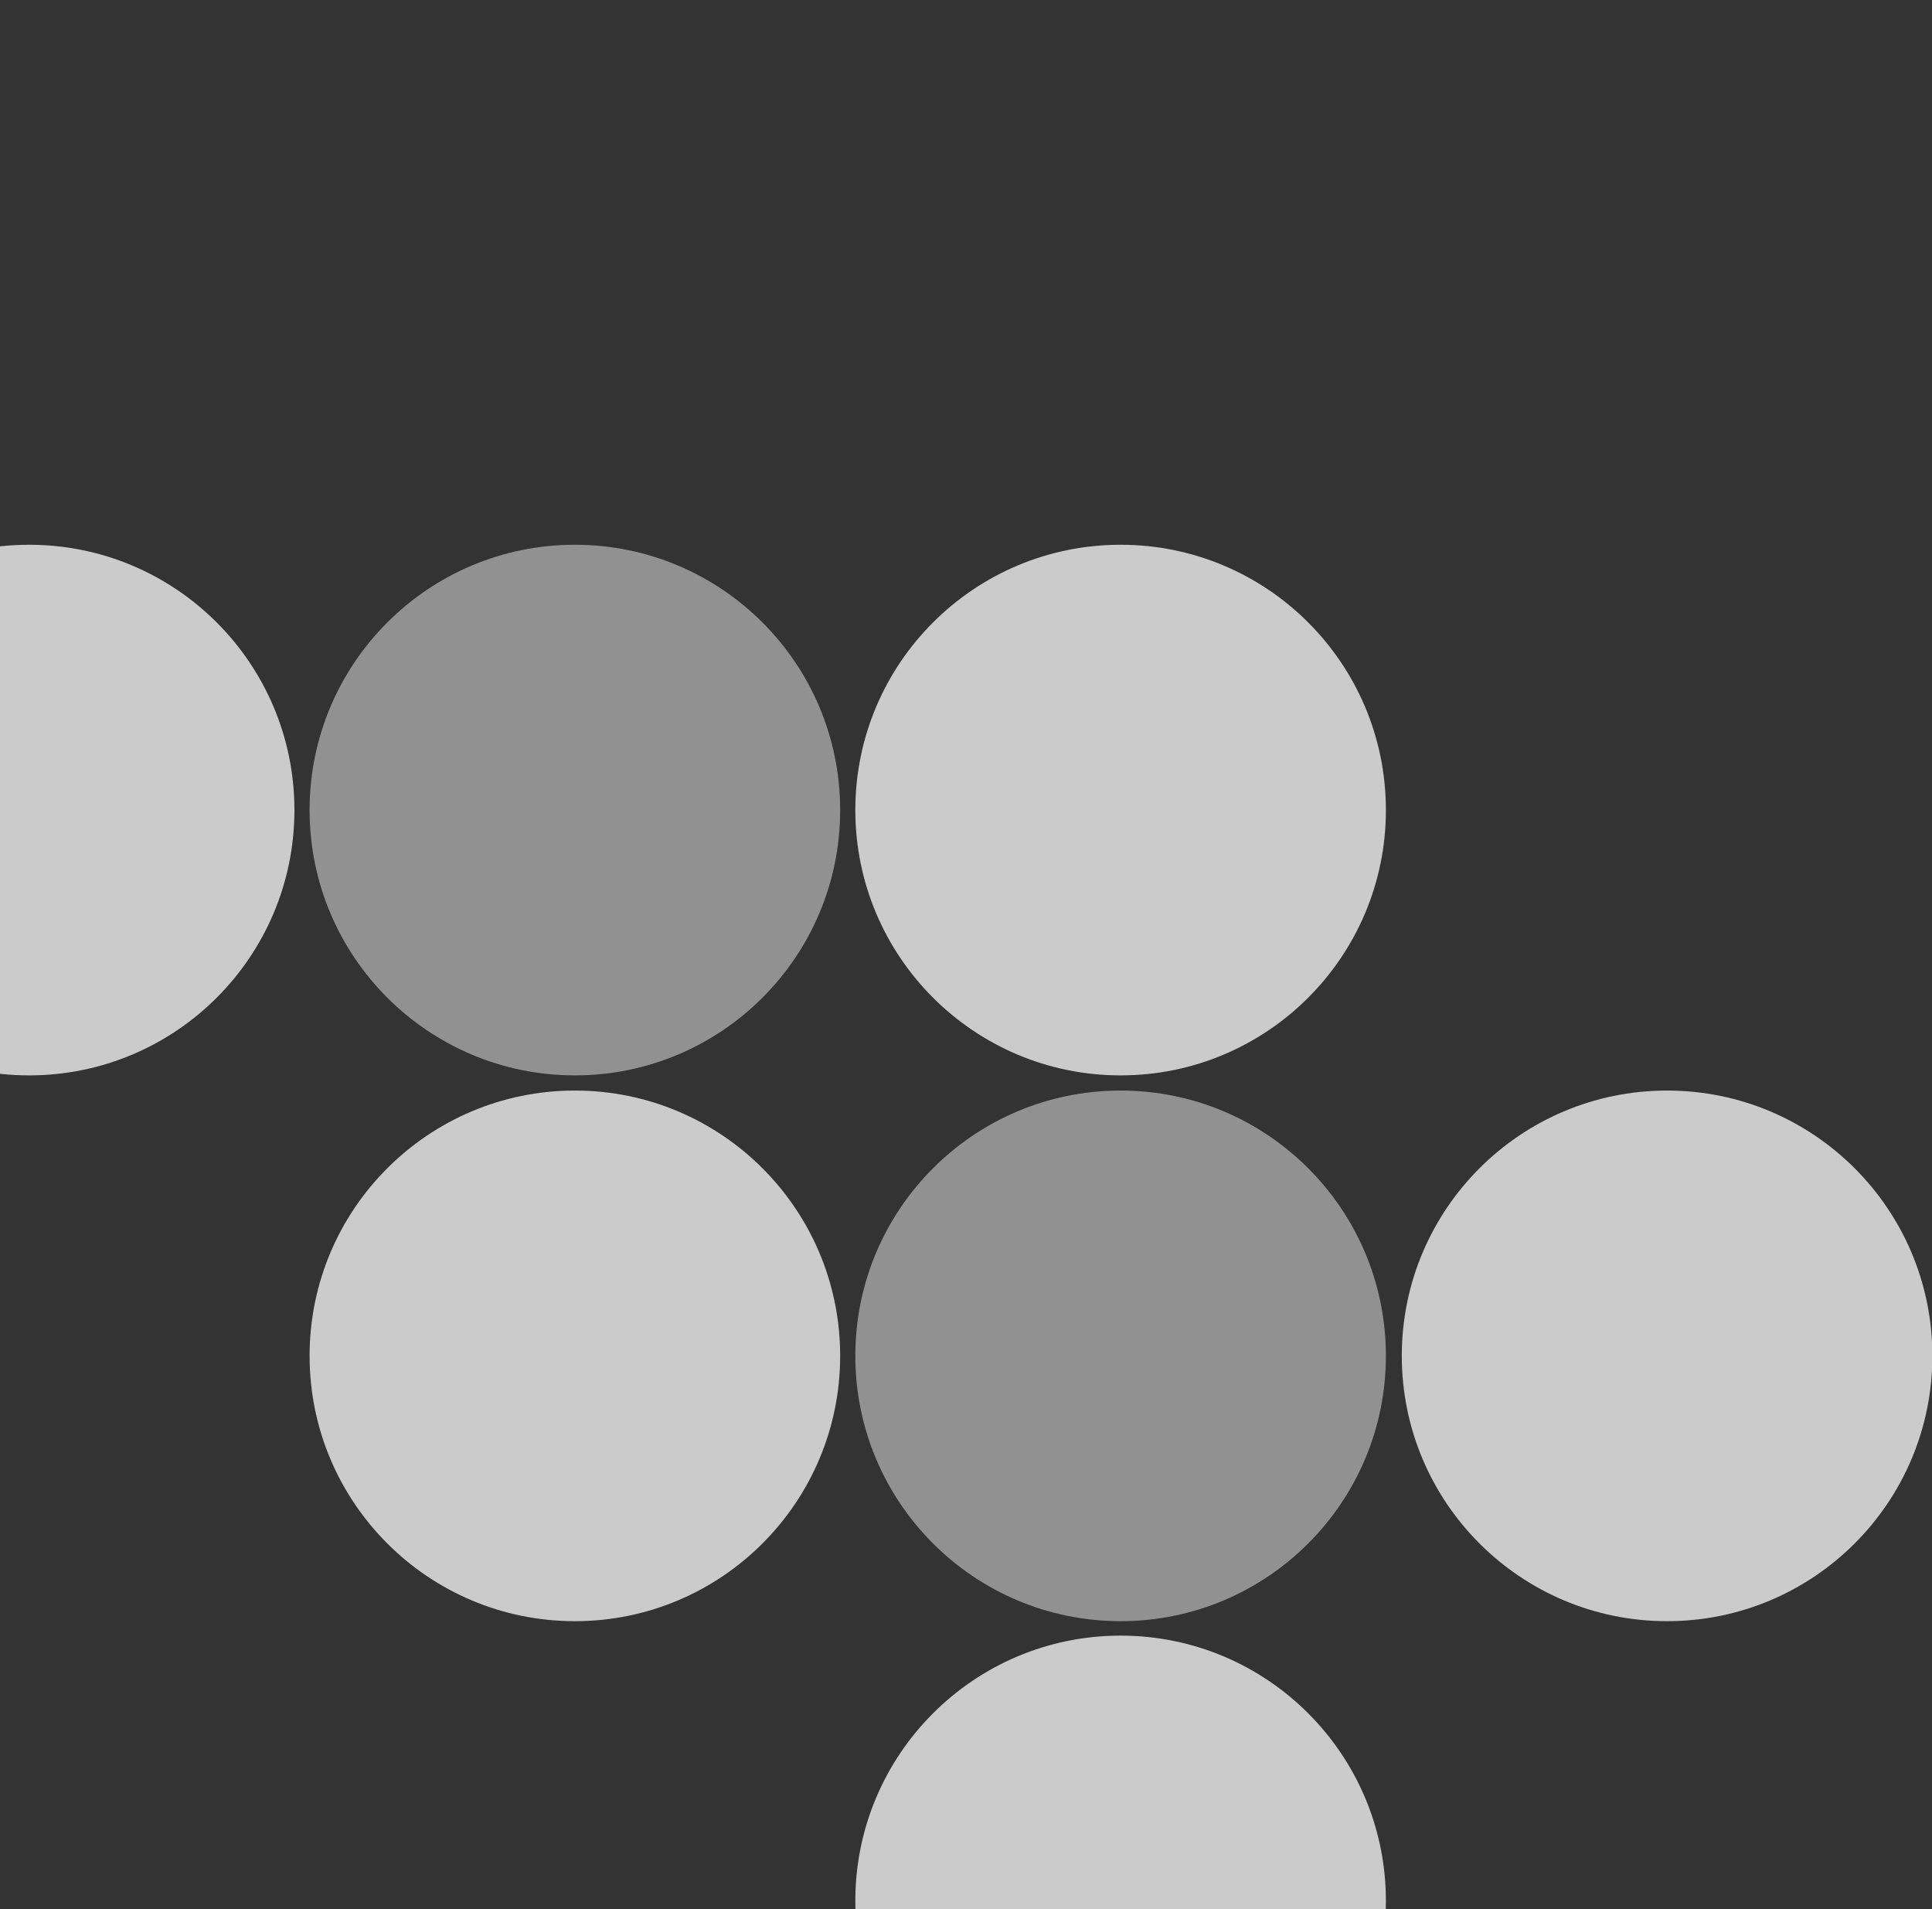 <svg width="421" height="416" viewBox="0 0 421 416" fill="none" xmlns="http://www.w3.org/2000/svg">
<rect x="0" y="0" width="421" height="416" fill="#333333" stroke="none"/>
<g clip-path="url(#clip0_1342_8777)">
<circle cx="244.191" cy="414.191" r="57.809" transform="rotate(-180 244.191 414.191)" fill="#F1F1F1" fill-opacity="0.8"/>
<circle cx="244.191" cy="295.427" r="57.809" transform="rotate(-180 244.191 295.427)" fill="#F1F1F1" fill-opacity="0.5"/>
<circle cx="125.271" cy="295.427" r="57.809" transform="rotate(-180 125.271 295.427)" fill="#F1F1F1" fill-opacity="0.8"/>
<circle cx="363.271" cy="295.427" r="57.809" transform="rotate(-180 363.271 295.427)" fill="#F1F1F1" fill-opacity="0.8"/>
<circle cx="125.271" cy="176.505" r="57.809" transform="rotate(-180 125.271 176.505)" fill="#F1F1F1" fill-opacity="0.5"/>
<circle cx="6.349" cy="176.505" r="57.809" transform="rotate(-180 6.349 176.505)" fill="#F1F1F1" fill-opacity="0.8"/>
<circle cx="244.191" cy="176.505" r="57.809" transform="rotate(-180 244.191 176.505)" fill="#F1F1F1" fill-opacity="0.8"/>
</g>
<defs>
<clipPath id="clip0_1342_8777">
<rect width="421" height="416" fill="white" transform="translate(421 416) rotate(-180)"/>
</clipPath>
</defs>
</svg>
